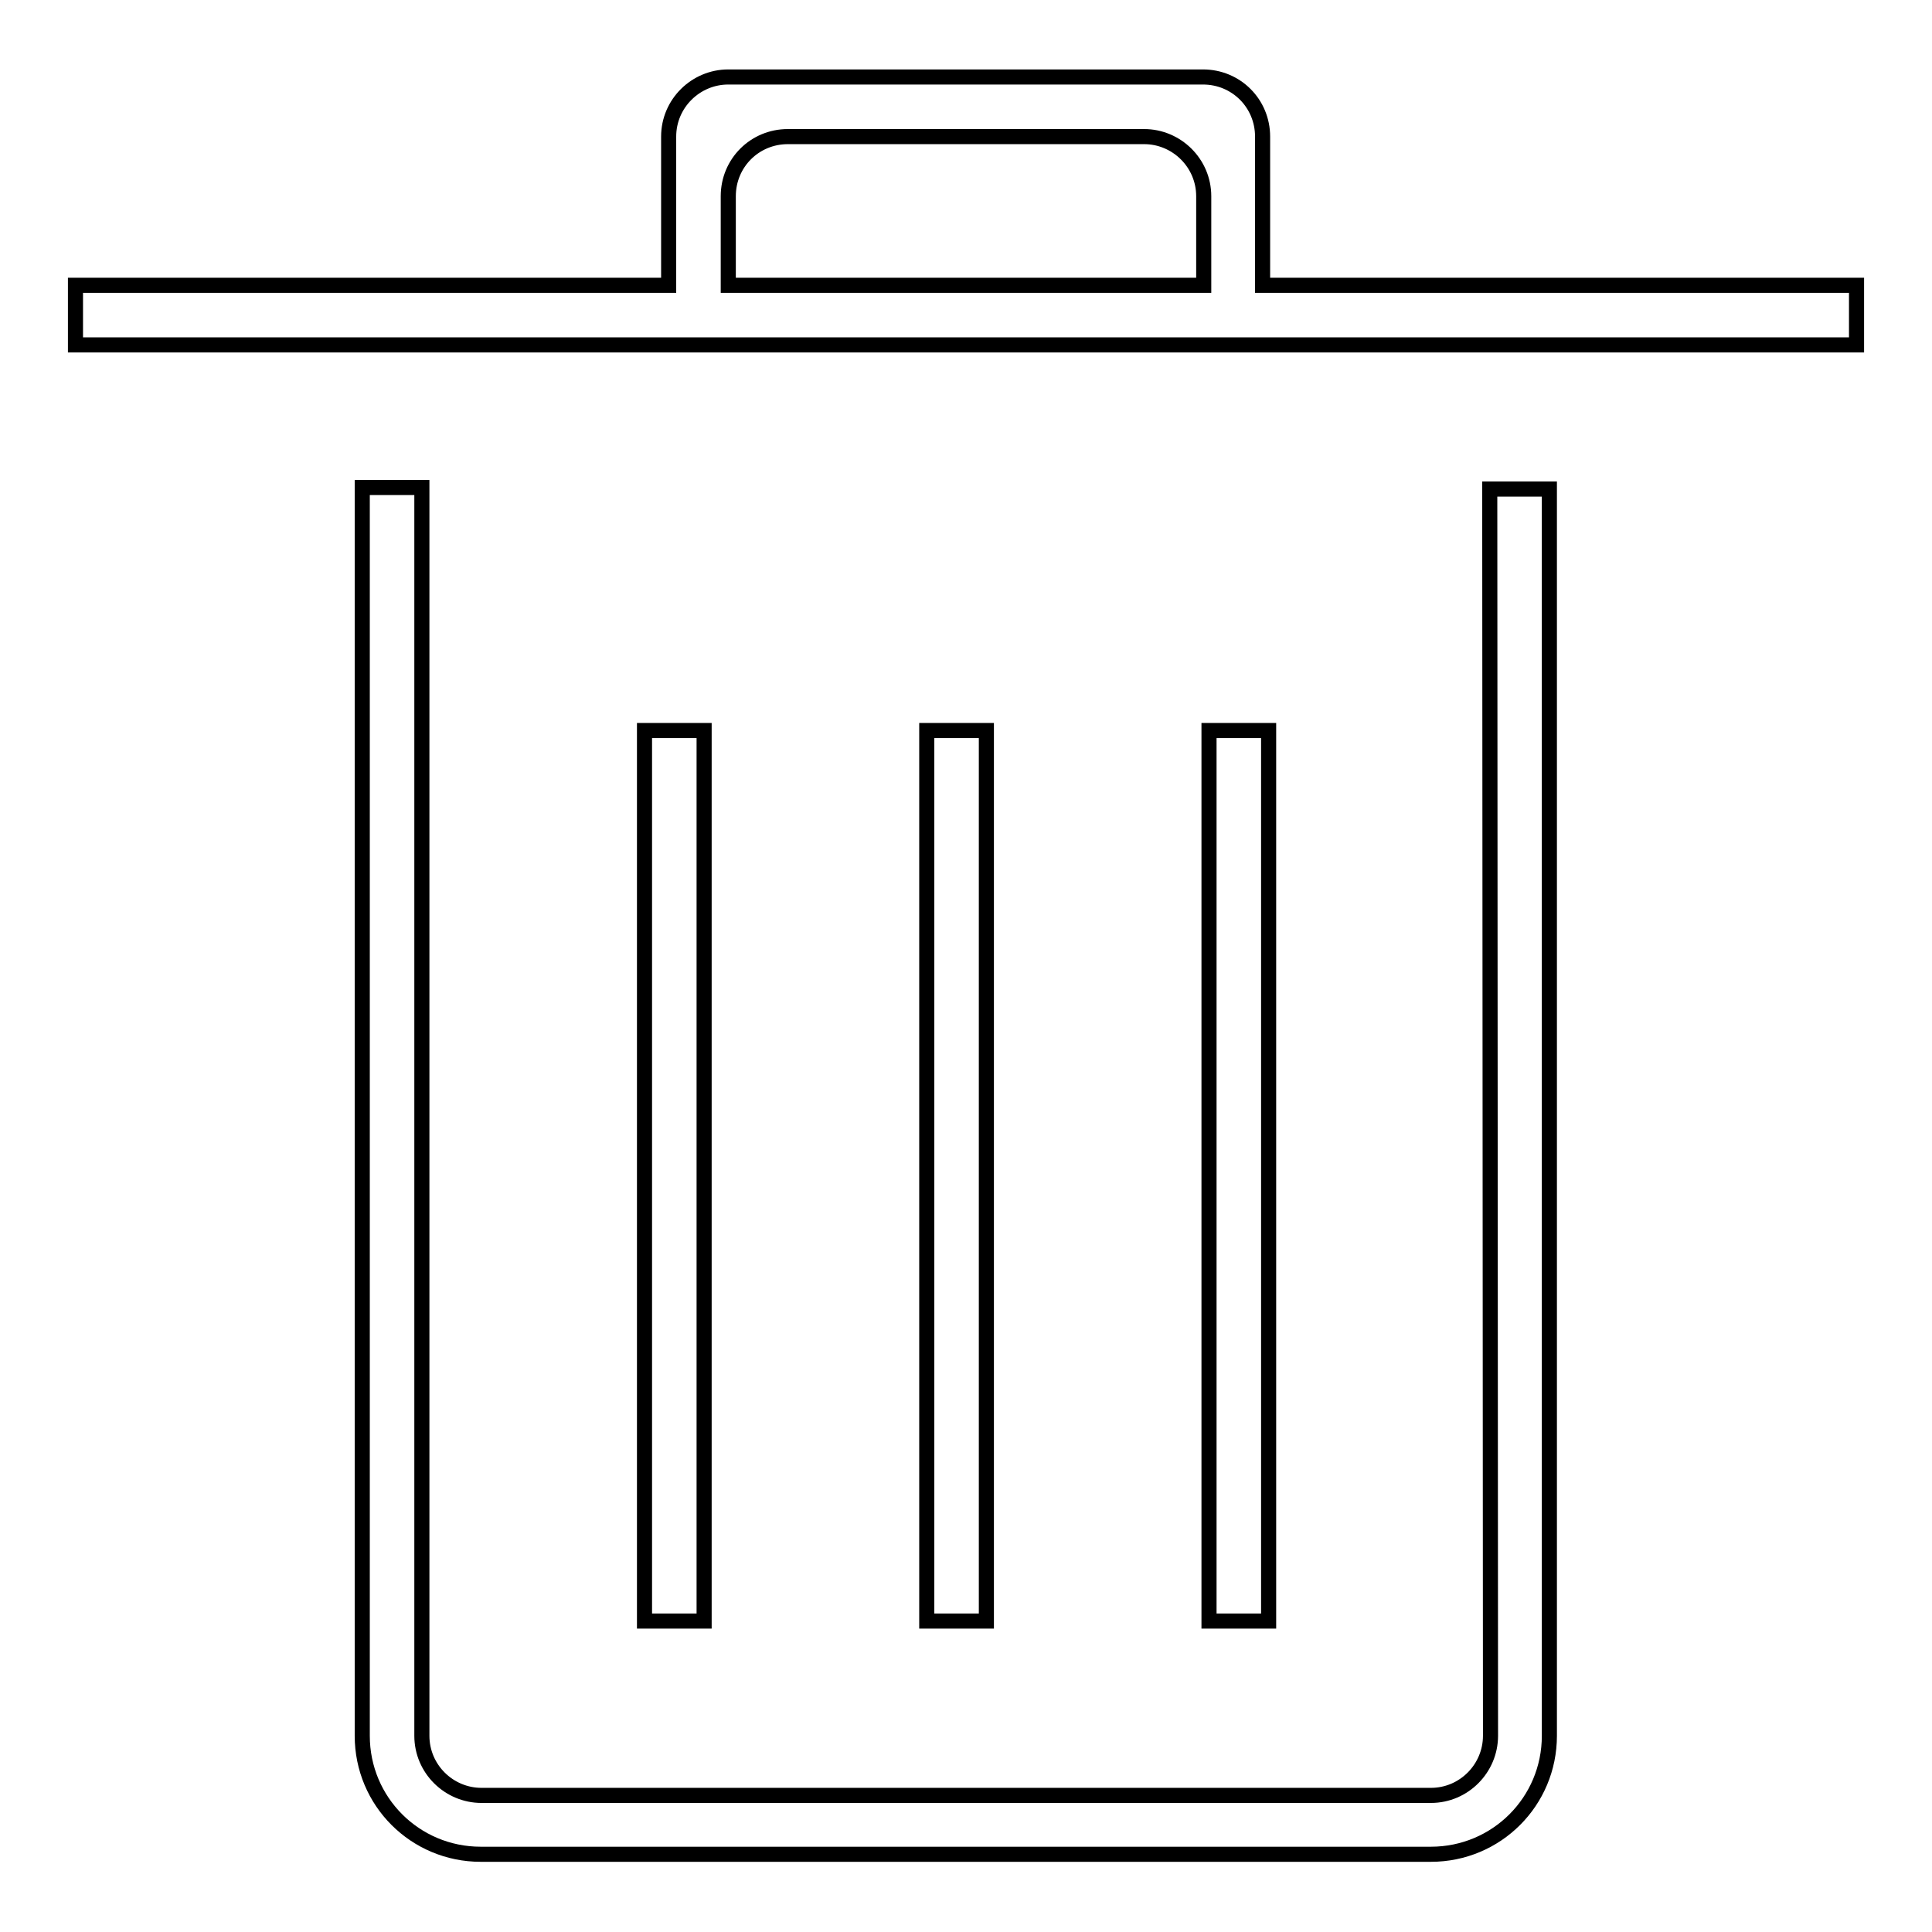 <?xml version="1.0" encoding="utf-8"?>
<!-- Svg Vector Icons : http://www.onlinewebfonts.com/icon -->
<!DOCTYPE svg PUBLIC "-//W3C//DTD SVG 1.1//EN" "http://www.w3.org/Graphics/SVG/1.1/DTD/svg11.dtd">
<svg version="1.1" xmlns="http://www.w3.org/2000/svg" xmlns:xlink="http://www.w3.org/1999/xlink" x="0px" y="0px" viewBox="0 0 256 256" enable-background="new 0 0 256 256" xml:space="preserve">
<g> <path stroke-width="2" fill-opacity="0" stroke="#000000"  d="M167.3,37.8V18.1c0-4.4-3.5-7.9-7.9-7.9H96.5c-4.3,0-7.9,3.5-7.9,7.9v19.7H10v7.9h236v-7.9H167.3z M96.5,26 c0-4.4,3.5-7.9,7.9-7.9h47.2c4.3,0,7.9,3.5,7.9,7.9v11.8H96.5V26z M85.4,96.8h7.9v118h-7.9V96.8z M122.8,96.8h7.9v118h-7.9V96.8z  M160.2,96.8h7.9v118h-7.9V96.8L160.2,96.8z M197.5,230c0,4.3-3.5,7.9-7.9,7.9H63.8c-4.3,0-7.9-3.5-7.9-7.9V64.6h-7.9V230 c0,8.7,7,15.7,15.7,15.7h125.9c8.7,0,15.7-7,15.7-15.7V64.8h-7.9L197.5,230L197.5,230z"/></g>
</svg>